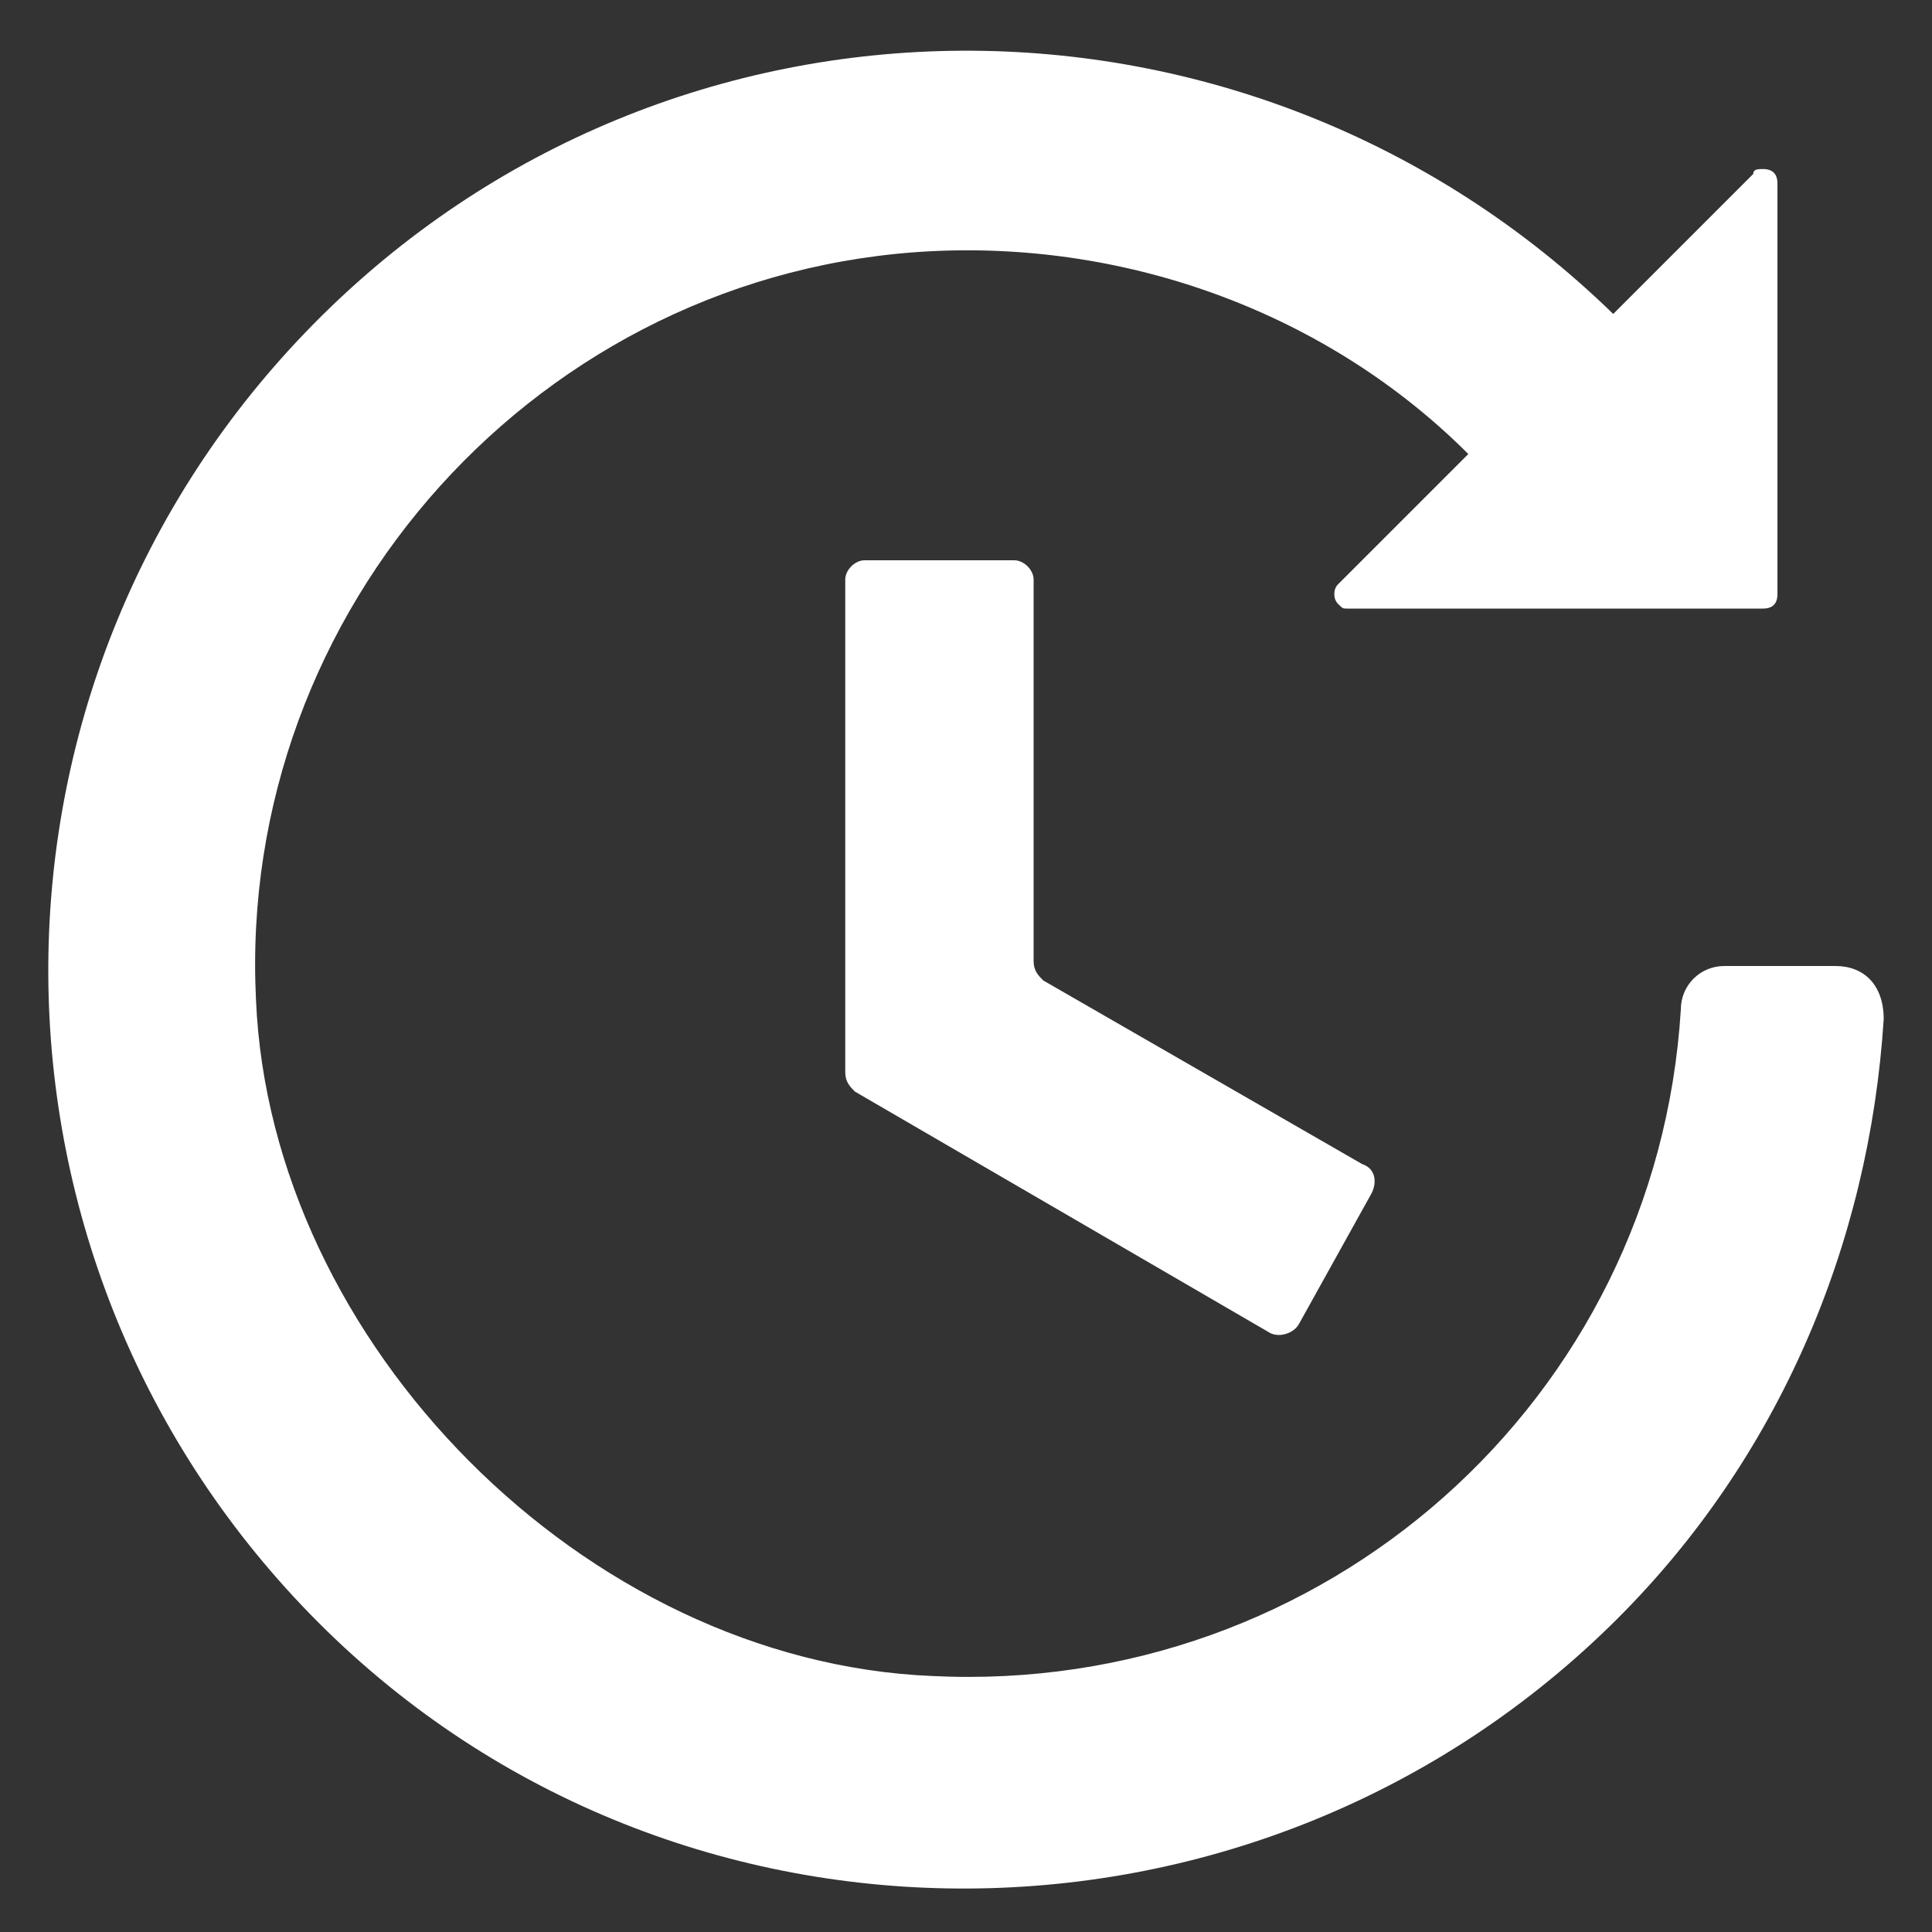 <?xml version="1.0" encoding="utf-8"?>
<!-- Generator: Adobe Illustrator 25.2.0, SVG Export Plug-In . SVG Version: 6.00 Build 0)  -->
<svg version="1.1" id="Layer_1" xmlns="http://www.w3.org/2000/svg" xmlns:xlink="http://www.w3.org/1999/xlink" x="0px" y="0px"
	 width="40px" height="40px" viewBox="0 0 40 40" style="enable-background:new 0 0 40 40;" xml:space="preserve">
<rect x="0" y="0" width="40" height="40" fill="#333333" stroke="none"/>
<style type="text/css">
	.st0{fill:#FFFFFF;}
</style>
<path class="st0" d="M21,11.6h-3.1c-0.2,0-0.4,0.2-0.4,0.4l0,0v10.2c0,0.2,0.1,0.3,0.2,0.4l8.6,5c0.2,0.1,0.5,0,0.6-0.2l1.5-2.7
	c0.1-0.2,0.1-0.5-0.2-0.6l-6.6-3.8c-0.1-0.1-0.2-0.2-0.2-0.4V12C21.4,11.8,21.2,11.6,21,11.6z"/>
<path class="st0" d="M38,20h-2.3c-0.5,0-0.9,0.4-0.9,0.9c-0.5,8.1-7.4,14.2-15.5,13.8c-7.2-0.3-13.7-6.9-14-14
	c-0.4-8.1,5.9-15.1,14-15.5c4.1-0.2,8.2,1.3,11.1,4.2l-2.7,2.7c-0.1,0.1-0.1,0.3,0,0.4c0.1,0.1,0.1,0.1,0.2,0.1h8.6
	c0.2,0,0.3-0.1,0.3-0.3V3.8c0-0.2-0.1-0.3-0.3-0.3c-0.1,0-0.2,0-0.2,0.1l-2.1,2.1l-0.8,0.8C25.9-0.8,13.9-0.8,6.5,6.7
	s-7.3,19.5,0.1,26.9s19.5,7.3,26.9-0.1c3.3-3.3,5.2-7.7,5.5-12.4C39,20.4,38.6,20,38,20z"/>
</svg>
